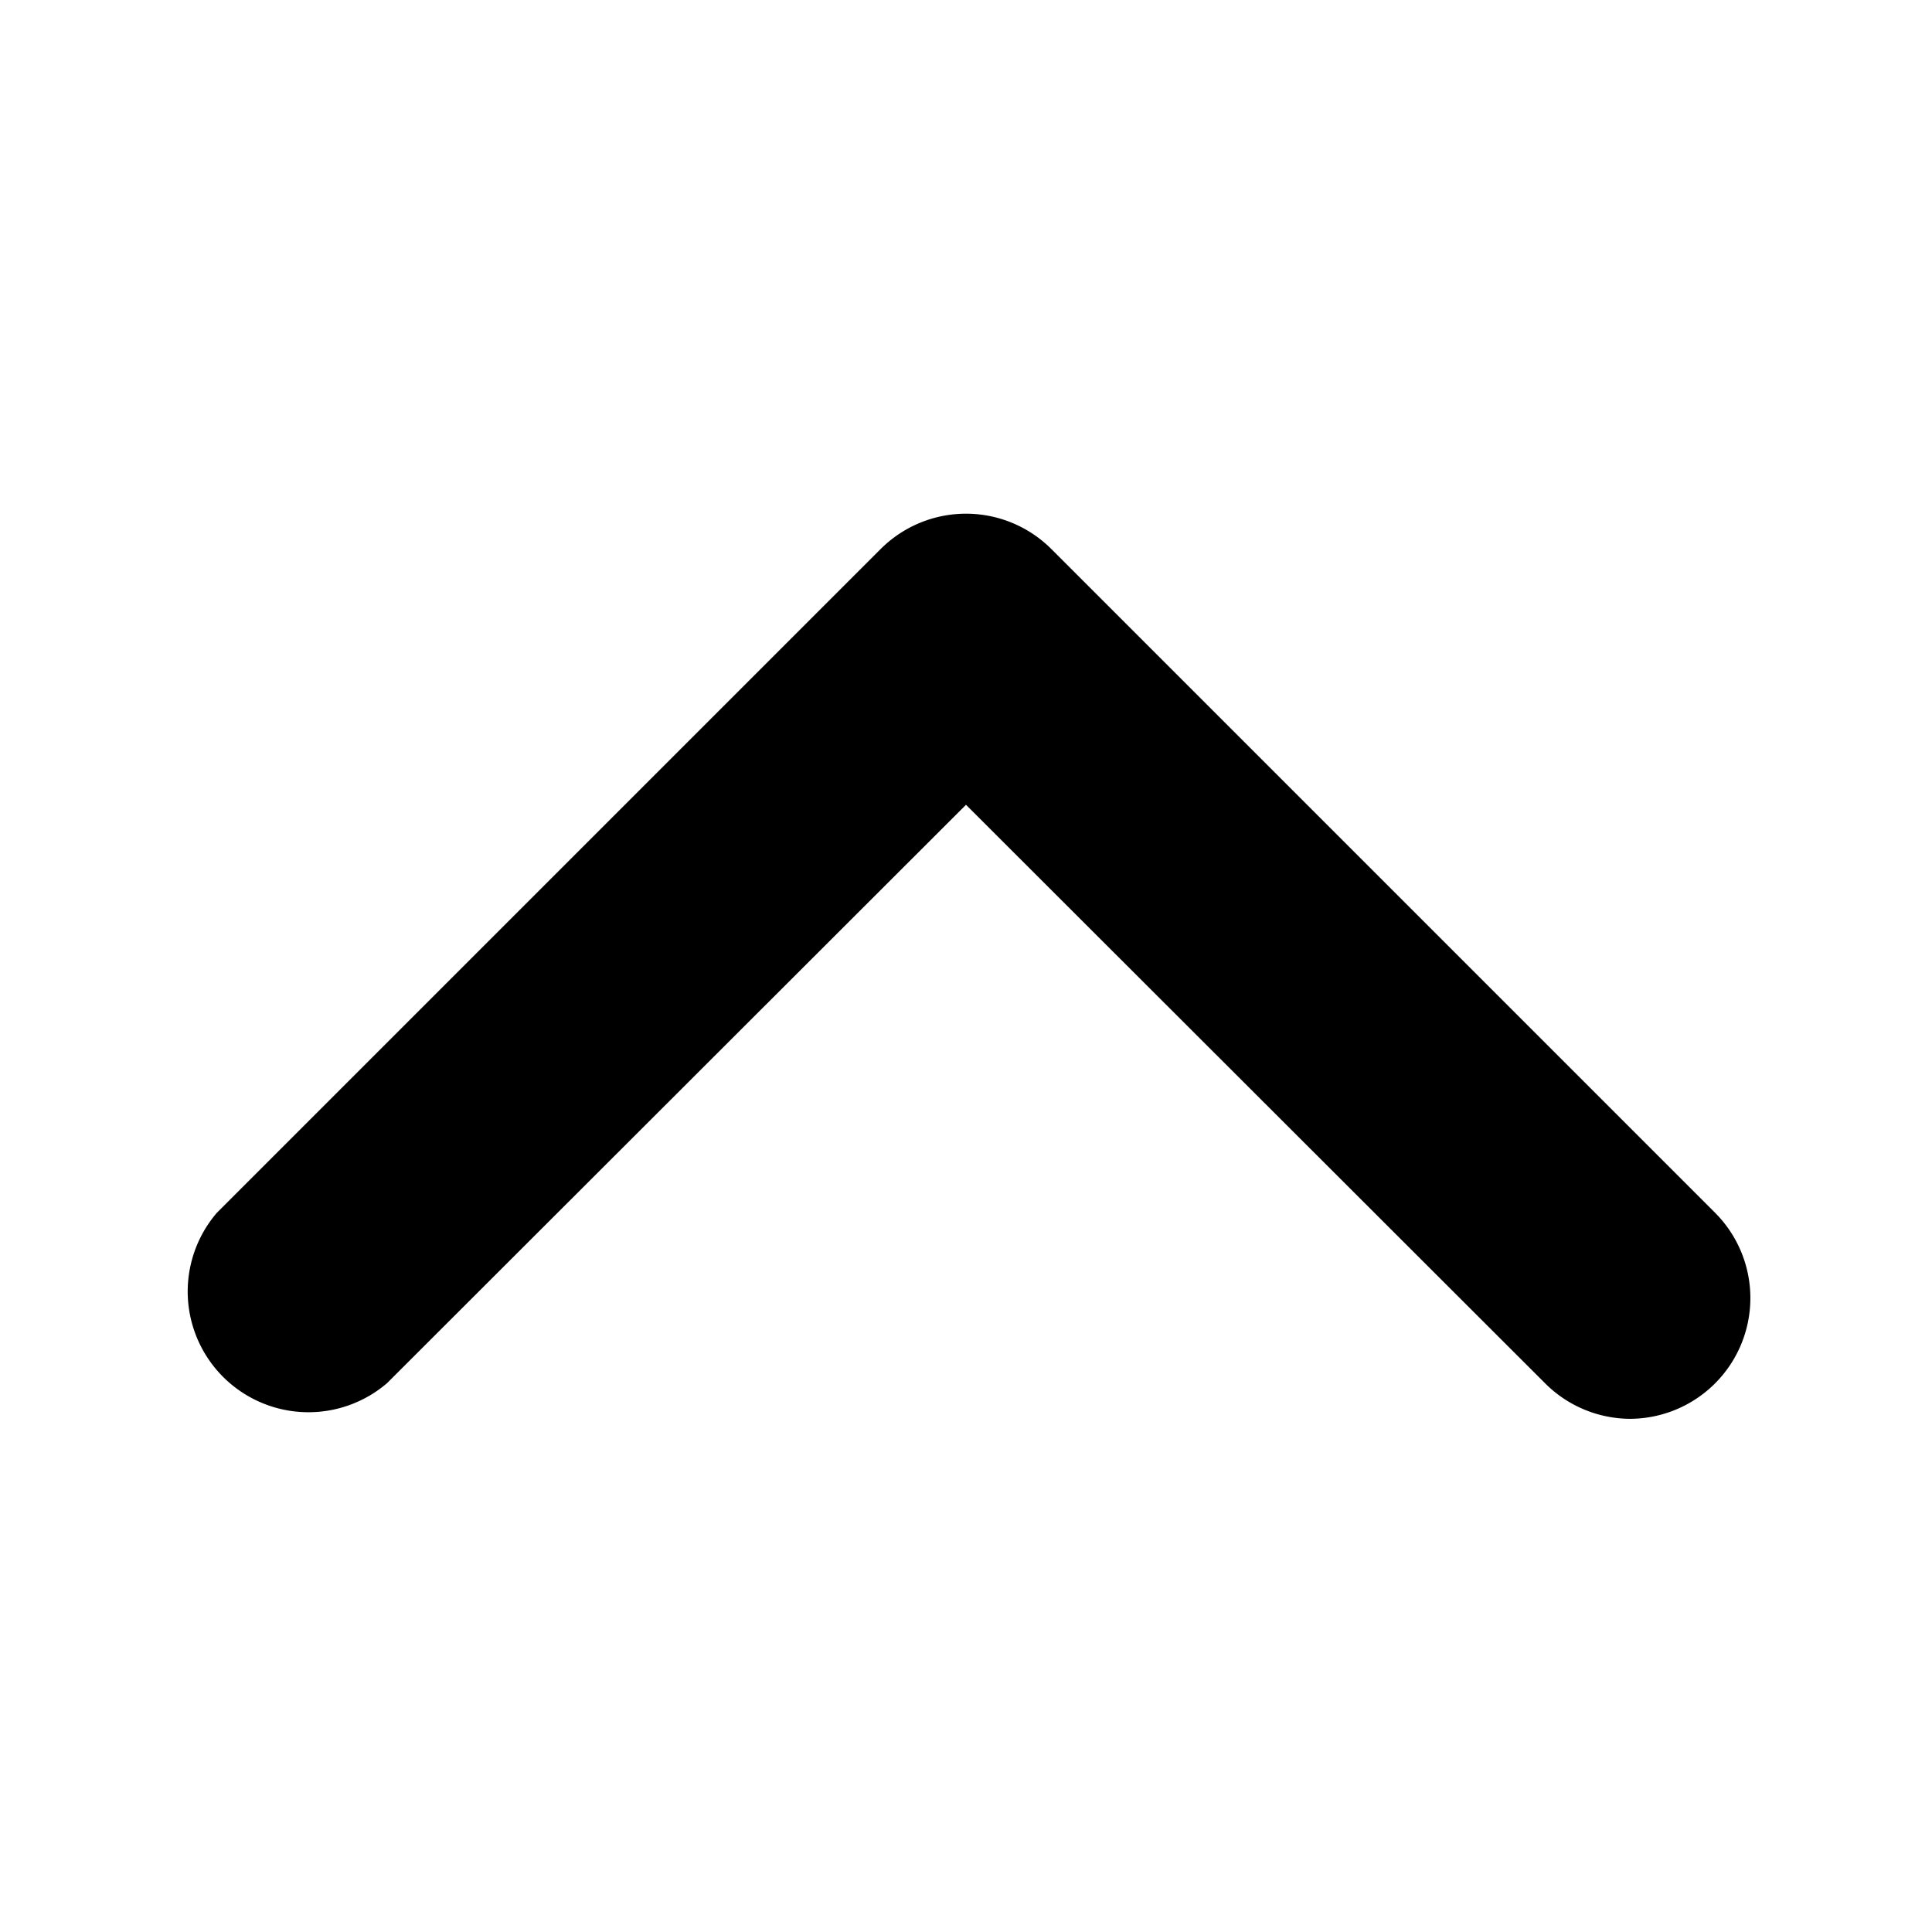 <svg viewBox="0 0 32 32" xmlns="http://www.w3.org/2000/svg"><path d="m27 23.5a2 2 0 0 0 1.41-.59 2 2 0 0 0 0-2.82l-11-11a2 2 0 0 0 -2.82 0l-11 11a2 2 0 0 0 2.82 2.82l9.59-9.58 9.59 9.58a2 2 0 0 0 1.41.59z"/></svg>